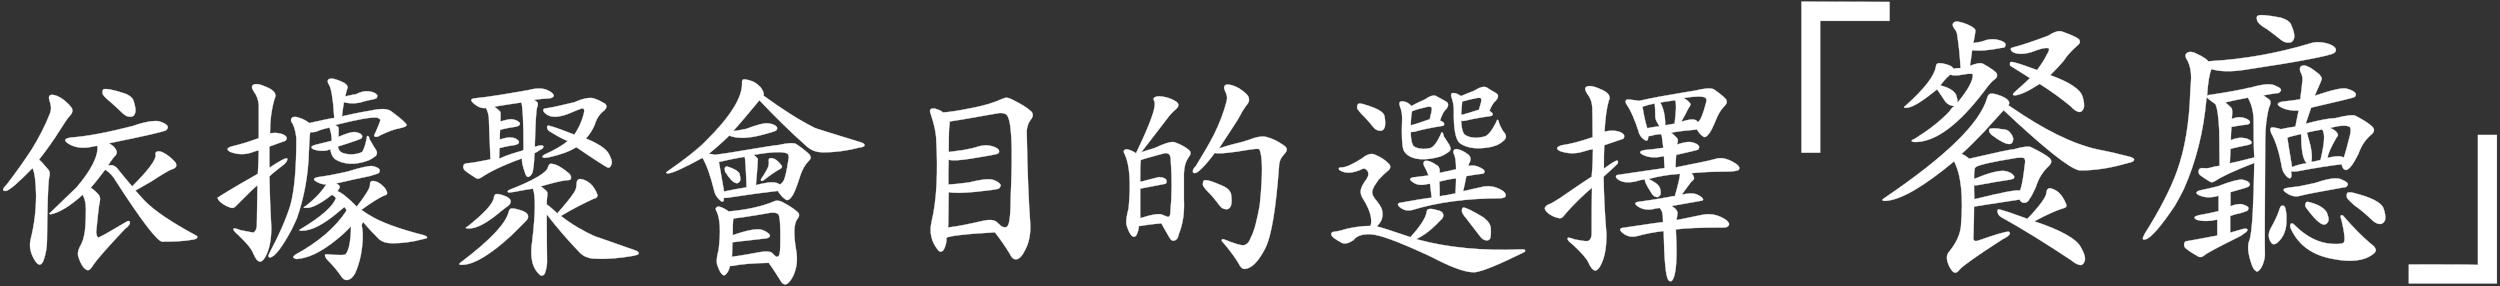 <svg height="89" viewBox="0 0 778 89" width="778" xmlns="http://www.w3.org/2000/svg"><rect x="0" y="0" width="778" height="89" fill="#333333" stroke="none"/><g fill="#fff" stroke="#fff" stroke-miterlimit="10" stroke-width=".1"><path d="m1.93 59.4c-.7.1-1.1-.1-.9-.6.1-.3.4-.7 1-1.3 3.1-4 5.6-7.6 7.9-11.1 2.2-3.6 4.2-7.4 5.7-11.3.4-1.2.3-2.3-.2-3.7-.4-1.2-.2-1.8.7-1.9 1 0 2.2.5 3.6 1.5 1.5 1.2 2.3 2.1 2.7 2.8.2.7.1 1.3-.4 1.9-1 1-2 2.6-3.2 4.5-2.3 3.7-4.6 6.8-6.7 9.5.5.3 1.5 1.4 2.9 3.1.5.5.6 1.5.2 2.8-.3 2.3-.5 8.6-.6 19 0 2.3-.4 4.6-1.1 6.5-.6 1.4-1.3 1.6-2.1.7-.2-.2-.3-.3-.4-.5-1.6-2.3-2-4.7-1.5-6.8 1.2-4.7 1.7-9.3 1.7-13.8-.1-4.2-.4-6.9-1.1-8.4-4.2 4.3-7 6.8-8.2 7.1zm46.5-11.2c-.2-.6.1-1 .7-1.1s1.5.2 2.7 1c1.3.9 2.1 1.7 2.8 2.5.5 1 .2 1.6-.9 2-1.1.3-3.3 1.7-6.7 3.9-1.3.7-2.9 1.7-4.9 2.8 1 1.1 1.9 2.1 2.8 3.1 3 3.1 8.3 6.7 16.1 10.9.4.2.5.5.3.7-.2.3-.7.5-1.5.6-2.2.4-5.3.6-9.4.6-1.6-.3-6.4-6.5-14.2-18.6-.9-1.6-2-2.9-3.5-3.8-1.7 2.2-3.2 4.2-4.5 5.6.6.4 1.4 1 2.1 1.8.7.6 1 1.5.7 2.6-.3 1.3-.6 4.4-1.1 9.4.1 1 .3 1.5.6 1.7.3.1 3.1-1.5 8.3-4.6 1.1-.7 1.6-.7 1.6 0 0 .5-.5 1.2-1.5 1.9-5.3 5.6-8.8 9.5-10.2 11.7-.7 1.1-1.3 1.4-1.9 1-1-.6-1.7-1.8-2.3-3.6-.5-1.2-.3-2.2.3-3.5.6-1 1.1-2.1 1.4-3.8.3-1.3.5-3.9.5-7.9 0-1.5-.2-3-1-4.5-3.9 3.5-7.3 5.6-10 6.1-.5-.2-.5-.3-.1-.5 1.9-1.8 4.7-4.5 8.2-7.9 4.6-5.4 6.8-9.8 6.5-12.9-.6 0-1.1.1-1.4.2-3.1.7-5.7.4-7.8-1-1.3-.9-1.1-1.5.9-1.8 5.2-.4 11.6-1.6 19.3-3.6 3.7-1.3 6.4-1.7 8-1.5 1.5.4 2.5 1 2.8 1.5.2.4 0 .9-.4 1.3-.5.4-6.5 1.8-17.9 4.1 1.5.7 2.3 1.7 2.5 2.7 0 .4-.1.7-.4 1.1-.3.2-1.2 1.3-2.3 3.1.4-.1.9-.1 1.3-.1.7.2 1.3.6 1.8 1.3 1.5 1.9 3 3.7 4.4 5.3 5-5 7.5-8.3 7.3-9.8zm-16.5-19c-.1-.6 0-1.1.2-1.4.9-.3 3.1.1 6.7 1.3 1.6.6 2.6 1.5 2.8 2.5.5 1.6.7 2.8.4 3.6-.2.7-.6 1.1-1.3 1.1-.9.1-1.6-.2-2.5-1-1.4-1.3-2.7-2.6-3.9-3.6-1.4-1.1-2.2-2-2.4-2.5z"/><path d="m80.53 46.8c-.5.1-1.1.2-1.5.4-2.5 1-4.9 1-7.3.1-1.4-.7-1.2-1.3.6-1.8 2.3-.5 5.1-1.4 8.2-2.5v-10.2c-.1-1.7-.6-3.1-1.6-4.4-.7-1.1-.7-1.8.1-2.1 1-.3 2.1 0 3.7.7 2.7 1.1 3.5 2.3 2.7 3.8-1 3.4-1.4 6.9-1.4 10.7.7-.1 1.5-.2 2.2-.1 1.5.2 2.3.5 2.8 1.1.3.4.2.9-.2 1.3 0 0-1.7.6-5 1.8v6.6c2.9-1.9 4.7-2.9 5.2-2.9.5-.1.5.2.2.9-.3.5-1 1.2-1.8 1.7-1.2 1-2.5 1.9-3.6 3 .1 5.3.3 10.7.6 15.9 0 3.5-.5 6.3-1.5 8.4-.7 1.6-1.5 2.3-2.1 2.2-.7-.1-1.4-1-2-2.5-.5-1.4-2.1-3.3-4.8-5.9-.9-.7-1.3-1.3-1.4-1.6 0-.5.6-.4 2.1.2 2.7.5 4.2.9 4.3.7.5-.4.9-1.2.9-2.1.1-4.6.1-8.8.2-12.5-.6.3-2.8 2.5-6.6 6.3-.5.6-1.1.9-1.8.6-1.1-.3-2.1-.9-3-1.6-.7-.6-1.1-1.2-1-1.6v.2c0-.2 4.2-2.8 12.5-7.5.2-2.6.2-5.2.3-7.3zm17.1-.3c-1.1-.5-.9-1 .4-1.4 1.8-.4 3.5-.9 5.2-1.3 0-1.3-.2-2.7-.7-4.1-1.5.3-2.9.7-4.2 1.3-.6.1-1.2.2-1.8.1-.2 1.4-.3 3.3-.4 6-.2 7.5-1.5 14.5-3.8 21-.5 1.1-1 2.1-1.5 3.2-3 5.6-5.2 8.5-6.7 8.8-.4.1-.6-.1-.6-.6.1-.2.2-.5.4-.9 2.9-5.4 5-10.2 6.4-14.6 1.3-4.6 1.9-11.6 1.9-21.1-.3-2.5-.9-4.2-1.5-4.9-.3-.5-.2-1.1.3-1.5.5-.2 1.3-.2 2.2.2 1.3.4 2.3 1 3 1.6 4.4-1 6.9-1.5 7.8-1.6-.4-6.2-1-9.7-1.8-10.6-.3-.5-.3-1-.1-1.3.3-.3.7-.4 1.5-.3 1 .2 2.1.6 3.5 1.3.9.6 1.2 1.2 1 1.6-.2.5-.4 1.3-.6 2.2 0 .1-.1.2-.1.4 2.1-.5 3.3-.7 3.4-.7 1.3-.7 2.7-1 3.9-.9 1.3.2 2.1.5 2.6 1.1.2.3.1.7-.2 1.1-.1 0-.4.1-.9.3-1.1.2-2.1.4-3.1.7-2.1.7-4.2.7-6.1.2-.2 1.5-.5 2.9-.6 4.4 1.7-.4 4.7-1.1 9-1.8 3.2-.7 5.3-.6 6.4.3 3.1 2.3 4.7 3.7 4.7 4.2 0 .4-.7.7-2.1 1-1.8.3-3.8 1.1-6.1 2.2-.7.5-1.3.6-1.7.4-.3-.2-.2-.6.2-1.2 1-2.3 1.5-3.6 1.5-3.8.1-.4-.2-.6-1-.9-1.9-.2-6.3.6-13 2.3.3.2.6.4.9.6.2.2.2 1.3.1 3.1 2.5-1.1 4.2-1.6 5.2-1.5 1.2.2 1.8.5 2.1 1 .2.3.1.6-.2 1-.1.1-2.5 1-7.3 2.5.2 1 .6 1.6 1.5 2 1.5.5 3 .6 4.7.2.7-.2 1.3-.4 1.5-.7.4-.7.9-2 1.3-4.1 0-.5.1-.7.3-.7.3.1.5.4.5.9 1 1.7 1.6 2.8 2 3.3.5.7.5 1.5 0 2-.9.7-1.8 1.3-2.8 1.6-3.8 1.3-7.3 1.1-9.9-.6-.7-.6-1.3-1.7-1.4-3.1-1.4.7-3.4.7-5.2.1zm15.1 24.5c.3 2 .2 4.8-.4 8.2-.5 2.5-1.2 4.5-1.9 6-.7 1.2-1.5 1.8-2.2 1.9-.7.2-1.5-.2-2.1-1.2-.9-1.3-2.2-3-4.3-5.1-.5-.5-.7-1.1-.7-1.5 0-.2.9-.2 2.6 0 2.1.1 3.3.1 3.7-.1.3-.1.7-.9 1.1-2.1.5-1.9.7-4.3.7-6.8-.1.1-.2.2-.2.3s-.9.9-2.2 2.2c-5.2 4.6-9.8 7.3-13.8 7.7-.6.2-1.1.1-1.5-.2-.5-.1-.3-.4.3-1 7.2-3.9 12.4-8.4 15.7-13.3.1-.2.2-.4.4-.4-.2-.4-.5-.9-.7-1.2-.5.4-1.3 1-2.1 1.7-4.5 3.8-8.2 5.7-11.2 5.7-1 0-1-.2-.2-.6 6.5-3.9 10.1-7.2 10.8-9.6-.2-.3-.6-.6-1.2-1-3.7 2.9-6.4 4.2-8 4.1-1 0-1.1-.1-.2-.6 2.9-2.2 5-4.5 6.4-6.7-1.2 0-2.1-.3-3.1-.9-1.1-.6-.9-1.1.6-1.4 1.7-.2 4.7-.7 9.1-1.7 4.2-1.3 6.8-1.9 7.9-1.7 1.2.3 1.8.6 2.1 1.1.1.3 0 .6-.2 1-.2.2-1.2.5-2.9 1-3.5.7-7 1.5-10.5 2.3.7.3 1.2.6 1.2 1.1 0 .2-.2.6-.7 1.3 1.4.5 3.3 2.1 6 4.8 2.9-3.7 4.2-6 4.1-6.7 0-.9.2-1.3 1-1.3 1 .1 1.8.5 2.7 1.3.9.7 1.4 1.5 1.6 2.2.2.5-.1.9-1 1.1-1.6.7-3.9 2.2-7 4.4 1 .6 1.8 1.3 2.8 1.8 3.2 2 8.8 4.1 16.7 6.1.6.2 1 .5 1 .7s-.5.4-1.3.5c-3.2.9-6.4 1.3-9.6 1.3-1.7 0-3.1-.4-4.2-1.4-1.7-1.7-3.4-3.5-4.8-5.2-.6.7-.5 1.3-.3 1.9z"/><path d="m159.13 64.9c.6-.1 1.6.1 3.1.6 1.3.4 2 1 2.1 1.7.1.5-.1 1-.7 1.6-.7.7-1.9 1.9-3.6 3.6-.3.2-.5.5-.7.7-6.5 6-11.6 9.1-15.2 9.3-1.4.1-1.6-.2-.4-1 9-6.8 13.9-12.1 14.6-15.6.2-.6.5-.9.8-.9zm6.6-11.3c-.3.7-.6 1.2-1 1.3-.2.2-.5.2-.6.1-.2-.1-.5-.4-.7-1.1-.7-2-1.1-3.5-1-4.6-5.9 2.1-10.1 4.2-12.6 5.9-.6.4-1.2.5-1.6.3-1.5-1-2.7-1.7-3.6-2.5-.4-.4-.6-1-.4-1.5.1-.4.5-.6 1.1-.7 1 0 3.3-.4 7.3-1.2-.3-7.7-.5-12.1-.5-13-.1-1.1-.4-2-.9-3-1.3.2-2.6-.3-3.9-1.5-1-.9-.9-1.3.4-1.5 4.1-.4 9.6-1.3 16.9-2.6 2.6-.7 4.7-.6 6.2.3 1 .5 1.5 1 1.5 1.6-.4.5-.9.7-1.4.7-1.5.1-3 .2-4.7.5.5.4 1 .6 1.1.9.1.4 0 1-.2 1.5-.3.9-.5 4.9-.7 12.2.5-.2 1-.3 1.5-.4.6-.1 1 0 1.2.2 0 .4-.3.9-1 1.1-.5.4-1.1.7-1.8 1.1-.1 3.3-.4 5.2-.6 5.9zm-11.3 6.8c.5-.1 1.4.1 2.7.6 1.1.4 1.6.9 1.8 1.5 0 .4-.1.9-.6 1.4-.5.3-1.3 1-2.5 1.9-4.1 3.5-7.4 5.3-9.9 5.3-1.2 0-1.3-.2-.3-.7 5.1-4.1 7.9-7 8.1-9.1.1-.6.4-.9.7-.9zm8.4-13.6c0-.1 0-.2.1-.4 0-8.8-.3-13.7-.7-14.5-3.1.4-5.9.9-8.4 1.3.6.4 1.2.9 1.8 1.5.2.3.2 1.3.1 3.1 1.4-.4 2.5-.7 3.4-.7 1.1.1 1.9.4 2.5 1 .4.5.1 1-.9 1.3-1.5.2-3.2.5-5.1 1-.1 1-.1 1.9-.1 3 1.4-.4 2.6-.7 3.3-.6 1.1 0 1.9.3 2.5 1 .4.5.1 1-.9 1.3-1.5.2-3.2.5-5 1 0 1.1-.1 2.1-.1 3.3 2.5-1.2 5.1-1.9 7.5-2.6zm15.9 13c.5-.9.7-1.6.7-2.5 0-1.1.4-1.6 1.3-1.6 2.3.4 4.1 2 5.2 4.9.1.6-.3 1.1-1.3 1.3-2.2 1-5.7 2.7-10.1 5.3 3.5 2.7 7 4.7 10.5 6.3.1 0 4.3 1.5 12.6 4.4.9.3 1.2.6 1.1 1.1-.1.2-.6.4-1.6.6-4.1.7-8 1.1-11.8.9-2.1 0-3.8-.7-5-2-3.6-3.7-7-7.7-10.2-11.8 0 7.6.1 12.2.1 13.7.1 1.5-.1 3-.6 4.5-.2.6-.6.9-1.3.9-.1-.1-.2-.1-.2-.2-2.5-2-3.3-5.6-2.5-10.6 1-8.6 1.1-14.1.2-16.3-.5.1-1 .2-1.4.2-3.7.7-5.9 1.1-6.2 1s-.3-.4 0-.7c8-3.1 12.1-5.6 12.3-7.2.1-.4.3-.7.6-1 1.5-.2 3.5.9 6.1 3.1.5.6.6 1.2.4 1.6-.2.3-.6.4-1.5.4-1.7.2-4.4.9-7.9 1.9.6.3 1.2.9 1.8 1.4.3.3.4.7.3 1.3-.1.7-.2 1.7-.2 2.9.9.6 2 1.6 3.3 2.8 2.3-2.6 4.2-4.9 5.3-6.6zm-7.5-18.8c-.5-.3-.9-.7-1-1.3 0-.5.2-.7.6-.6 1.9.5 4.6 1.5 7.9 2.8 1.5-2.2 2.6-4.7 3.1-7.3 0-.5-.2-.9-.5-.9s-1.9.6-4.7 1.8c-2.8 1-4.8 1.1-6.2.3-1.1-.6-1.5-1.3-1.3-1.8.1-.2.6-.3 1.5-.4 1.5-.2 4.3-.9 8.2-1.8 2.9-1.3 5-1.6 6.2-1.1 1.2.4 2.3 1 3.3 1.6.6.6.5 1.3-.2 2-1.5 1.1-2.5 2.6-3 4.4-.7 1.7-1.7 3.2-2.8 4.4 4.1 1.7 6.4 3.3 7.2 4.9.9 1.7 1.1 2.8.6 3.5-.2.5-.5.7-.9.7-.4-.1-3.7-2.2-9.9-6.4-2 1.3-4.8 2.3-8.3 3.1-1.2.2-1.8.3-2.1.1s-.2-.5.5-.9c3.1-1.4 5.6-2.8 7.2-4.2h.1c-2.1-.8-3.8-1.9-5.5-2.9z"/><path d="m225.23 62.3c-.2.7-.7.6-1.6-.4-.7-.7-1.3-1.8-1.5-3-1-4.1-2.1-7.3-3.5-9.8-6 3.3-9.6 4.9-10.9 4.9-.5-.2-.5-.4-.1-.6 5.6-3.9 9.4-6.9 11.6-9.1.1-.2.3-.3.4-.4 7.7-7.6 11.4-13.6 11.3-18-.1-.7.1-1.2.6-1.2.6 0 1.5.2 2.6.6 1 .4 1.8 1.1 2.6 1.9.7 1 1.1 1.8.9 2.6 5.8 4.2 11.1 7.6 15.9 10 .1.1 4.9 1.6 14.4 4.5.9.3 1.2.6 1.1 1 0 .2-.5.5-1.5.6-3.8 1-7.6 1.5-11.3 1.5-2 0-3.6-.5-5-1.7-5.2-4.6-10.1-9.4-14.9-14.5-.2.2-.4.4-.6.7-2.9 3.5-5.4 6.5-7.6 8.9 1.4-.2 2.8-.4 4.1-.7 3.4-1.3 5.7-1.9 7-1.7 1.4.2 2.1.6 2.5 1.1.2.3.2.7-.2 1.1-.1.1-.6.3-1.6.6-1.8.5-3.5 1-5.1 1.3-3.3.6-5.9.5-7.9-.3-1.5 1.5-3.6 3.4-6.4 5.7.7 0 1.4.1 1.8.3 2.1-.3 4.6-.6 7.3-1.1 7.3-1.2 11.4-1.9 12.8-2 2.6-.6 4.4-.7 5.3-.3 2.1 1.4 3.5 2.6 4.2 3.3.5.7.5 1.3-.2 1.9-1.2 1.2-1.9 2.6-2.5 4.1-1.3 4.1-2.2 6.4-2.8 7-.7 1.1-1.5 1.4-1.9 1-.7-.4-1.6-1.3-2.5-2.7-4.4.5-9.5 1.2-15.4 2.1-.7.1-1.2.1-1.5.1.2.2.1.5.1.7zm.8 22.9c-.4.6-.9.6-1.4.1s-1-1.6-1.5-3.1c-.2-1.2 0-2.6.5-4.4.7-5.7.5-9.6-.6-12-.3-.4-.4-.9-.2-1.1.2-.3.6-.5 1-.4 1 .3 1.9.7 2.9 1.5 5.8-.5 10.5-1.6 14.1-3.1.7-.4 1.6-.3 2.5.1 2.5 1.3 4.2 2.5 5.1 3.4.4.5.3 1.1-.1 1.7-1.3 1.4-1.5 4.8-.5 10.4.4 2.8.1 5.2-1 7.6-.9 1.7-1.7 2.6-2.5 2.6-.5 0-1.1-.4-1.5-1.3-1.1-1.7-2.2-3.5-3.6-5.4-4.9.1-8.6.4-11 .9-.4 0-.7.1-1.1.1-.1.8-.5 1.8-1.1 2.4zm6.3-26.9c-.2-6-.4-9.1-.6-9.5-3.1.5-5.8 1.1-8 1.6.5 3.1 1.1 6.2 1.6 9.2 2.2-.5 4.5-.9 7-1.3zm-6.8-5.9c.1-.4.3-.6.7-.6 2.1.6 3.4 1.4 3.9 2.2.2.9.3 1.5.3 2-.3.7-.7 1.1-1.3 1-1-.2-2.1-1.4-3.5-3.6 0-.4-.1-.7-.1-1zm16 27.5c.5.1 1-.2 1.1-1 .1-.5.2-1.5.2-3 .1-5.8-.1-8.9-.7-9.3-.5-.4-1.3-.5-2.3-.4-6.2 1.1-10 1.6-11.6 1.8-.2 1-.2 2.7-.2 5.2 4.2-1.5 7-2 8.6-1.8 1.3.3 2.2.9 2.8 1.5.4.6.1 1.1-1.1 1.3-6.7.7-10.2 1.2-10.4 1.2 0 1.1-.1 2.2-.1 3.4 0 .4 0 .7-.1 1.1 2.7-.3 5.7-.9 9.1-1.5 1.5-.2 2.6-.2 3.3.2.6.6 1.1 1 1.4 1.3zm1.2-22.5c.4-.2.7-.5 1.1-1.1s1-3 1.6-7c.1-.6 0-1.2-.4-1.5-1.2-.7-4.7-.6-10.5.4.4.3.9.7 1.3 1.2 0 .2-.1 2.9-.6 8.2 2.8-.7 4.9-1.1 6.4-.7.4.2.8.3 1.1.5zm-3.5-7.2c-.1-.6.1-1 .6-1 .7 0 1.5.3 2.1.9.6.5 1.1 1.1 1.4 1.6.1.4-.1.6-.6.9-1.2.6-2.9 1.8-5.1 3.5-.2.2-.5.2-.7.2-.2-.2-.2-.4 0-.7 1.1-1.6 1.8-2.9 2.2-3.8.1-.7.2-1.1.1-1.6z"/><path d="m293.63 77.8c-.6.7-1.3.7-1.8-.1-2-2.5-2.7-5.4-1.9-8.8 1.6-6.7 2-15.4 1.4-26-.1-1.7-.6-4.2-1.7-7.5-.3-.7-.3-1.2.1-1.5.6-.2 1.3-.2 1.8.1.7.2 1.5.5 1.9 1 1.7-.1 4.6-.5 8.5-1.3 3.9-.7 7.3-1.7 9.9-2.9 1-.5 1.9-.5 3 .1 3.1 1.5 5.1 2.8 6.2 3.9.5.6.5 1.3 0 2.1-1.1 1.3-1.6 2.9-1.5 4.7.2 12.2.6 21.6 1.1 28.2.1 2.9-.3 5.4-1.5 7.8-1 2-1.9 3.1-3 3.1-.6 0-1.3-.4-1.8-1.6-1.3-2.1-2.9-4.5-4.7-6.8-9.5.5-14.5 1.2-15.1 1.7.1 1.5-.3 2.7-.9 3.8zm18-7.4c.1 0 .2.1.2.1 1.2.5 1.8.2 2.1-1 .4-1.3.6-4.1.6-8.3.7-15.6.3-24-1.3-25.5-.6-.5-1.7-.7-3-.4-9.5 1.7-14.4 2.5-14.7 2.5 0 .4 0 1-.1 1.6-.1.5-.2 3.2-.2 7.9 1.6-.2 3.1-.4 4.5-.6 1.7-.3 3.2-.6 4.7-1.1 1.3-.4 2.7-.5 3.9-.2 1.3.3 2.1.7 2.5 1.3.2.4.1.9-.3 1.1-.2.2-3.1.7-8.6 1.6-3.2.5-5.3.6-6.3.4-.1 0-.3-.1-.4-.1-.1 2.1-.1 4.7-.1 7.7 1.1 0 3.1-.2 6.3-.6 3.6-.9 6.1-1.2 7.4-.9 1.4.4 2.1 1 2.5 1.5.2.4 0 .7-.4 1.2-.2.2-1 .3-2.2.5-1.8.2-3.5.4-5.1.6-4.2.4-6.9.4-8.4.1 0 2.5-.1 5.1-.1 7.9 0 1.2 0 2.1-.1 3.1 3.4-.4 7-1.2 11-2.1 1.7-.4 3-.3 3.9.2.6.5 1.1 1 1.7 1.5z"/><path d="m353.63 73.2c-.4.6-1 .6-1.5.1-.5-.6-1.1-1.7-1.5-3.1-.3-1.1-.1-2.9.6-5.4.7-7.7.4-13.3-1.2-16.8-.3-.4-.4-.9-.3-1.1.2-.3.6-.5 1.1-.4 1 .2 1.8.6 2.7 1.2.7-1.6 1.5-3.1 2.1-4.5 3-6.6 4.2-10.5 3.6-11.7-.4-.6-.3-1.1.3-1.3.5-.3 1.6-.3 3 0 1.5.3 2.7.9 3.6 1.5.9.7.7 1.5-.2 2.3-1.1.9-1.9 1.8-2.7 2.9-4.7 6.2-7.5 9.7-8.1 10.5 1.2-.4 2.6-.9 4.1-1.3 3.4-1.6 5.6-2.2 6.4-1.8 2 .7 3.5 1.6 4.5 2.5.5.5.5 1.2-.2 2.1-1 1.4-1.4 3-1.5 5v8.2c.2 4.1-.3 7.6-1.6 10.8-.2 1.2-.7 1.8-1.5 2-.5.1-1-.2-1.4-1-1.1-1.8-1.9-3.3-2.5-4.4-2.6.2-4.5.5-5.9.7-.5.1-.9.2-1.1.1-.1 1.3-.4 2.1-.8 2.9zm10-5.7c.4-.1.6-.6.6-1.6.5-5.3.5-10.8.1-16.1 0-1.2-.3-1.8-.9-2-.2-.2-.6-.2-1.1-.1-4.4 1.2-6.7 1.8-7.3 2.1-.2 1-.2 3.2-.2 6.8 3.8-1 5.9-1.5 5.9-1.5 1.2.1 2 .4 2.2.9.2.3.2.6-.1 1.1-.1 0-.2.1-.2.1-2.7.5-5.2 1-7.8 1.5v9.2c3.7-1.2 6-1.5 6.8-1.1 1.3.5 1.8.8 2 .7zm8.6-13.7c-.7.2-1.1 0-1-.6 0-.4.3-.9.9-1.5 2.2-3.6 4.2-6.9 5.8-10.1 1.6-3.3 2.9-6.6 3.8-10.1.3-1.1.1-2.1-.5-3.2-.5-1.2-.3-1.8.6-2 1 0 2.2.3 3.8 1.2 1.6 1.1 2.6 1.9 2.9 2.7.3.7.2 1.4-.2 2-.7.9-1.6 2.1-2.5 3.9-.7 1.4-3 4.7-6.5 10.1 2.7-.9 5.3-1.6 7.9-2.2.4-.2.7-.3 1.2-.4 2.5-1 4.3-1.3 5.6-1 1.9.5 3.5 1.3 4.8 2.2 1.1.6 1.6 1.2 1.6 1.6.1.4-.2 1-.9 1.7-1 1.1-1.5 2.3-1.5 3.8-1 13-2.3 21.6-4.4 25.6s-4.2 6.1-6.3 6.2c-.7 0-1.3-.5-1.8-1.6-1-1.7-2.5-3.8-4.6-6.3-.5-.5-.9-.9-.7-1.1 0-.3.2-.3.7-.2 3.4 1.4 5.6 2 6.2 1.8 1-.2 1.7-1.1 2.2-2.5 1.1-2.1 1.9-5.6 2.7-9.9 1-9.6.9-15.5-.1-17.4-.2-.3-1.3-.2-3.3.1-5.8 1-9.3 1.3-10.6 1-2.8 3.8-4.9 5.8-5.8 6.2zm2.1 3.7c0-.7.1-1.2.4-1.4 1-.2 3 .5 6.1 1.9 1.4.7 2.1 1.6 2.3 2.5.2 1.6.2 2.8-.1 3.6-.3.7-.9 1.1-1.4 1-.9 0-1.6-.4-2.2-1.3-1-1.3-2-2.6-3-3.6-1.2-1.2-2-2.1-2.1-2.7z"/><path d="m424.33 62.1c-.9-1.3-1.1-2.5-.7-3.5.4-1.2 1-2 1.6-2.8.7-1.1.9-2 .1-2.9-.4-.4-.7-.5-1.2-.4-2.9 1.4-5.2 1.6-7 .6-.4-.2-.5-.4-.5-.7.1-.2.3-.3.7-.3 1.3.1 3.5-.9 6.5-2.8 1.7-1.4 3.1-1.7 4.2-1.1 1.7.7 3 1.6 3.9 2.5 1 .9 1 1.7-.2 2.6-.7.6-1.7 1.5-2.7 2.6-1 1.4-1.6 2.3-1.8 3-.4.9-.2 1.8.6 2.9 1.2 1.4 1.9 2.5 2.2 3.3.3 1.2.3 2.2-.1 3.3-.4.9-.9 1.5-1.5 2.1 1.1.1 4.5 1.3 10.5 3.3 3.1-3.4 4.8-6.1 5-7.7.1-.6.3-1 .6-1 .5-.2 1.5-.1 2.7.3 1.1.2 1.7.6 1.9 1.3.1.4 0 .9-.4 1.4-.4.3-1 1-1.8 1.8-2.2 2.2-4.3 3.6-6 4.4-.1 0-.2.1-.2.1.1 0 .2 0 .3.1 9.6 2.6 20.4 3.6 32.3 3.1.9 0 1.3.1 1.3.3 0 .3-.1.5-.4.6-7.5 3.7-12.5 5.8-15.1 6.2-2.5.2-6.4-1.1-11.8-3.8-1.3-.7-2.6-1.3-3.9-1.9-8.5-3.9-14.2-6-16.9-6.1-2.6-.1-4.4.5-5.3 1.8-1.5 1-2.7 1.3-3.6.9-2-1.1-3.2-1.9-3.3-2.5s.1-.9.9-1c1.1-.1 2.3-.4 3.9-.9 2.2-.5 4.7-.9 7.4-.9.6-2-.1-4.8-2.2-8.2zm-2-28.4c0-.7.1-1.2.4-1.4.3-.1 1-.1 1.8.2 3.8 1.1 5.9 2.2 6.3 3.5.3 1.6.3 2.8.1 3.6-.3.7-.7 1.1-1.3 1.1-.9 0-1.7-.4-2.3-1.2-.9-1.1-1.7-2.1-2.6-3-1.4-1.3-2.1-2.3-2.4-2.8zm22.7 23.5c-.5 0-1 .1-1.4.2-1.6.3-3 .1-4.2-.9-.9-.6-.7-1.1.3-1.3 1.7-.2 3.3-.4 4.8-.6-.4-1.2-.9-2.2-1.4-3.1-.2-.5-.2-1 .1-1.3.3-.2.7-.2 1.3-.1 1.1.3 2 .9 2.9 1.5.5.5.7 1.2.6 2 0 0-.1.1-.1.2 1.1-.2 2.2-.5 3.4-.7.5-.2 1.2-.3 1.8-.4 0-2.6-.3-4.2-.7-4.8-.2-.5-.2-1 .1-1.3.3-.2.7-.3 1.3-.1.9.2 1.9.7 3.1 1.6.7.6.9 1.5.4 2.5-.2.2-.3.6-.3 1.1.1 0 .1-.1.2-.1 1.1-.2 2.2-.1 3.5.6.9.4 1.3.9 1.3 1.3-.3.5-.6.7-1.1.6-1.5.2-3 .4-4.6.7-.3 1.5-.6 3.1-1 4.7 1.9-.4 3.7-.9 5.3-1.2 2.5-.7 4.8-.4 7.2 1.2.6.5.9 1.1.7 1.6-.2.3-.6.5-1.5.6-10.7 0-19.9 1.3-27.4 3.6-.6.2-1.4.2-2.2.1-.7-.2-1.5-.6-2-1.1-.6-.6-.5-1.1.3-1.2 3.4-.6 6.6-1.2 9.8-1.6-.2-1.8-.4-3.3-.5-4.3zm-1.7-26.2c1.7-1.2 2.9-1.5 3.6-1.1 1.2.6 2.1 1.2 2.9 1.6 1 .5 1.1 1.3.2 2.5-.7.5-1.3 1.7-1.9 3.5.9.4 1.3.7 1.3 1.1s-.3.6-.7.6c-3.8.6-6.5 1.2-8.2 1.7-.5.1-1.1.2-1.5.2 0 1.8.2 3.1.6 3.9.1.4.4.6 1 .9 1.3.5 2.8.6 4.4.2 1.1-.3 2.1-1.7 3.3-4.2.1-.5.3-.9.4-.7.3.1.5.5.5 1.1.9 1.4 1.5 2.3 1.8 2.8.5.9.5 1.6-.1 2.1-1 .7-2 1.3-3 1.6-4.5 1.2-7.9 1-10.1-.7-.5-.5-1-1.1-1.1-1.6-.4-1.3-.6-4.3-.4-9 .1-1.5-.1-3-.7-4.5-.2-.7-.2-1.2.1-1.3.3-.2.7-.2 1.3-.1 1 .3 1.6.7 2.1 1.3l.1.1c1.8-1 3.2-1.6 4.1-2zm-4.3 8c1.7-.4 3.5-1.1 5.6-1.8 0 0 .1-.1.3-.1.2-.7.3-1.5.5-2.1.2-1 .2-1.5 0-1.6-.2-.2-.7-.3-1.5-.1-1.4.3-2.9.7-4.5 1.3-.3 1.5-.4 3-.4 4.4zm13.9 21.2c.1-1.7.2-3.2.2-4.7-1.9.2-3.6.6-5.2 1 .1 1.4.1 2.9.1 4.6.7-.2 1.5-.3 2.3-.4 1-.2 1.8-.4 2.6-.5zm5.9-32c1.7-1.1 3-1.4 3.8-1 1.1.7 2 1.3 2.8 1.7 1 .5 1 1.4 0 2.5-.6.4-1.3 1.5-1.9 3.1.6.4 1 .7 1 1s-.2.5-.6.6c-3.5.5-6.1 1-7.7 1.4-.5.1-1 .2-1.3.1-.1 0-.1-.1-.2-.1 0 1.7.3 3 .7 3.9.2.4.6.7 1.3 1 1.5.6 3.3.6 5.2.1 1.2-.3 2.3-1.8 3.7-4.5.2-.5.3-.9.5-.7s.3.5.4 1.1c.7 1.6 1.3 2.7 1.8 3.1.5.9.4 1.5-.2 2.1-1 .9-1.9 1.5-3 1.8-.2 0-.4.1-.5.2-4.6 1-8.1.6-10.4-1.1-1.3-1.2-1.9-4.6-1.8-10.1 0-1.4-.2-2.7-.7-4.1-.2-.6-.2-1 0-1.2.3-.2.6-.2 1.1-.1.7.2 1.3.5 1.8.9.6-.3 2-.8 4.2-1.7zm-4.1 7.6c1.6-.4 3.4-1 5.3-1.6h.2c.2-.7.4-1.5.6-2.1.2-.7.2-1.3.1-1.4-.2-.3-.6-.3-1.3-.2-1 .2-2 .4-3.1.7-.5.2-1.1.3-1.5.3v.1c-.1 1.5-.3 2.9-.3 4.2zm.2 29.9c0-.5.1-1 .4-1.1.7-.1 2.9 1 6.4 3.1 1.5 1.2 2.2 2.3 2.2 3.5.1 1.4 0 2.3-.2 3-.3.5-.7.7-1.2.6-.7-.1-1.3-.4-1.8-1.1-1.5-2-3-3.8-4.4-5.7-.9-1-1.4-1.9-1.4-2.3z"/><path d="m495.73 46.4c-1.1.2-2 .4-2.8.7-2.8.9-5.2.7-7.5-.1-1.3-.7-1.1-1.3.6-1.8 2.9-.4 6.1-1.3 9.6-2.5 0-5.4-.1-8.4-.1-9.2-.1-1.7-.6-3.1-1.7-4.5-.7-1.2-.7-1.8.1-2.1 1-.3 2.2 0 3.8.7 2.8 1.1 3.7 2.3 2.9 3.8-.6 2.1-1.1 5.4-1.3 9.6 1.1-.3 2.1-.4 3.2-.3 1.5.2 2.3.6 2.8 1.2.2.4.2.9-.2 1.3-.1 0-2.1.7-5.9 2-.1 2.3-.1 4.8-.1 7.3 2-1.5 3.3-2.3 3.9-2.5.5-.1.6.2.4.9-.1.2-1.6 1.5-4.4 4.1.1 6 .4 12 .9 17.9 0 3.6-.4 6.5-1.4 8.8-.7 1.7-1.5 2.5-2.1 2.5-.7-.1-1.5-1-2.1-2.5-.6-1.3-2.3-3.2-5-5.7-1-.7-1.5-1.3-1.5-1.7-.1-.5.6-.4 2.2.2 2.6.5 3.9.7 4.4.4s.9-1.1.9-2.1c0-5.3 0-10.1.1-14.4-2.9 2.5-5.9 5.3-8.8 8.8-.4.6-1.1.9-1.8.6-1.1-.2-2-.7-3-1.4-.7-.6-1.1-1.2-1.1-1.6.1-.4.4-.7 1-1.1 1-.3 2.2-1.1 3.8-2.1 3.1-2.1 6.3-4.4 9.8-6.6.3-3.3.4-6.2.4-8.6zm26 32c0 5.3-.6 8.4-1.6 9.1-.3.1-.6 0-.9-.3-.9-1.2-1.3-6.3-1.5-15.3-3 .3-5.8.9-8.4 1.6-1.7.4-3.3 0-4.7-1.3-.7-.7-.5-1.2.4-1.3 4.4-.6 8.5-1.3 12.5-1.8 0-2-.2-3.3-.6-3.8-.2-.2-.3-.4-.4-.6-.9.1-1.6.2-2.2.4-1.9.3-3.5 0-4.8-1-1-.7-.7-1.2.4-1.3 5.1-.7 8.4-1.3 10-1.6.4-.1.9-.2 1.3-.2 1.1-3.8 1.6-6.2 1.6-6.9-3.3.2-6.5.7-9.8 1.6 2.1 1 3.3 1.9 3.6 3 .2.9.2 1.5.1 1.9-.4.6-.9.9-1.3.7-.6-.1-1.2-.6-1.6-1.4-1.5-2.3-2.1-3.6-1.9-4.1-1 .1-1.8.3-2.7.6-2.6.6-4.5.4-5.9-.7-.7-.7-.6-1.2.3-1.3 5.1-.7 9.9-1.5 14.4-2.1-.1-1.5-.2-2.7-.2-3.7-.2 0-.5 0-.6.1-2.3.5-4.4.3-6.1-.6-1.1-.6-.9-1.1.6-1.4 2.1-.2 4.1-.4 5.9-.7-.3-2.5-.5-3.8-.5-3.9-.2-.1-.3-.3-.3-.4-1.2.1-2.2.3-3.2.6-.3 0-.6.1-.7.1 0 .3 0 .6-.1.9-.2.7-.7.6-1.6-.2-.7-.6-1.2-1.5-1.4-2.5-1.1-3.3-2.2-6-3.5-7.9-.5-.7-.6-1.2-.3-1.5.1-.2.5-.3 1.1-.2 1.4.1 2.3.3 2.9.4 1.9-.4 4.1-.9 6.3-1.3 7.4-1.3 11.1-1.9 11.2-1.9 2.9-.7 4.8-.9 5.8-.4 1.9 1.3 3.1 2.3 3.8 3.1.4.6.3 1.3-.2 1.8-1.1 1.1-1.9 2.3-2.5 3.6-1.3 3.1-2.1 4.9-2.7 5.4-.7 1-1.4 1.2-1.8.7-.6-.4-1.3-1.1-1.8-2.1-3.3.3-6 .6-8.1 1 .6.4 1.2 1 1.8 1.6.4.4.4 1.1.1 1.9 0 0 0 .1-.1.2 2.1-.7 3.7-1 4.8-.7 1.2.3 1.8.7 2.1 1.2.1.3 0 .6-.2 1-.2.2-2.5.7-6.9 1.7-.1 1.3-.2 2.6-.2 3.9 5.4-1.1 9.8-1.9 13.1-2.8 1.6-.3 3.5.2 5.9 1.8.7.5 1.1 1.2.7 1.7-.3.4-1.8.6-4.4.6-3.8 0-7.4.2-10.4.5.3.3.6.6.7 1 .3.5.2 1-.4 1.4-.2.2-.4.3-.5.5-1.7 2.3-2.7 3.6-2.7 3.8 2.3-.6 4.1-.5 5.2.2 1 .5 1.4 1 1.4 1.4-.1 0-.2.1-.2.2-.1 0-3.3.6-9.6 1.7 1.4.9 1.9 1.6 1.8 2.5-.2 1.2-.3 1.8-.3 1.9 3.1-.6 5.7-1.2 7.8-1.6 2.7-.6 5.2-.1 7.7 1.6.7.6 1.1 1.2.7 1.7-.2.4-.7.6-1.7.6-7 0-12 .2-14.7.6.2 3.6.2 5.9.2 7zm-5.3-39.1c-.7-1.1-1.2-1.9-1.3-2.8 0-2.3-.1-3.7-.2-4.3-1.5.3-2.7.6-3.8 1 .5 3 1 5.2 1.5 6.7 1.2-.2 2.5-.5 3.8-.6zm4.7-.8c.5-3.9.6-6.4.2-7.3-1.8.2-3.3.5-4.7.7l.1.1c1 1.8 1.5 4.2 1.5 7 1-.2 1.9-.4 2.9-.5zm7.2-.5c.9-.4 1.7-2.6 2.7-6.4.1-.4 0-.9-.3-1.2-.9-.5-3.1-.5-6.8.1.9.5 1.5 1 1.9 1.5.4.3.3.9-.2 1.4-.3.5-.6 1-.7 1.3-.5 1.1-1.2 2.1-1.7 3.2 2.1-.7 3.7-1 4.7-.4.1.2.3.3.4.5z"/><path d="m588.03.6v5.9h-21.6v41h-5.8v-47z"/><path d="m626.53 46.5c3.1-.9 5-1.1 5.7-.6 2.7 1.3 4.5 2.4 5.5 3.2.9.8.8 1.7-.2 2.6-1.8 1.7-3.2 3.9-4 6.6-.9 1.9-1.5 3.1-1.9 3.5-.3.8-.9 1.3-1.6 1.3-.7.1-1.2-.3-1.5-1-9.5 1.4-14.2 2.2-14.2 2.2 0 2.9-.1 6-.2 9.4-.2 1.2.4 1.6 1.7 1.1 5.1-1.8 8.2-2.7 9.2-2.7.4.1.6.4.3.9-.3.4-1 .9-2.2 1.5-7.9 5.1-12.3 8.2-13.3 9.4-.7.9-1.3 1.2-2 .7-.7-.6-1.3-1.7-1.8-3.2-.3-1.2-.2-2.2.5-3 2.2-2.7 3.4-5.3 3.7-7.8.8-9.3.1-16.1-2.1-20.4-9.4 7.8-16.4 11.9-21.1 12.3-1.5.1-1.6-.3-.4-1 19-12.9 29.6-23.2 31.8-31.1.2-.7.5-1.1.9-1.2.8-.2 1.9.1 3.5.7 1.4.6 2.2 1.2 2.4 1.9.1.3 0 .6-.2 1 .2.1.5.3.8.5 10.3 7.1 19.2 11.5 26.9 13.2 3.7.7 7 1.5 10.1 2.3.9.3 1.4.6 1.3 1s-.7.7-1.8.9c-4.4 1.3-8.7 2.1-13.1 2.3h-2.2c-3-.6-10.8-6.8-23.5-18.7-1.4 1.5-3.4 3.7-6 6.6-2.2 2.3-4.5 4.7-7.1 7 .8.3 1.6.8 2.4 1.5 8.2-1.9 12.7-2.9 13.7-2.9zm-32.9-13c-1.3.2-1.4-.1-.4-.8 5.8-5.2 8.8-9.2 9.2-11.9.1-.7.3-1 .7-1.1.6-.1 1.5 0 2.8.4 1.1.3 1.8.8 2 1.3.7-.2 1.4-.2 2.2-.2-.2-3.9-.6-7.5-1.1-10.7-.1-.5-.4-1.1-1-1.8-.4-.7-.5-1.2-.1-1.6s.9-.5 1.7-.3c1.2.2 2.6.7 4.2 1.6.4.3.7.6.9.9.1.2-.1 1.3-.5 3.5-.1.2-.1.4-.1.6.4-.1.9-.1 1.2-.2.7-.1 1.3-.2 1.8-.4 1.4-.6 2.9-.7 4.2-.5 1.4.3 2.3.7 2.7 1.2.2.4.1.8-.2 1.2-.1.1-.4.2-1 .2-3.9.8-6.9 1-9.1.7-.2 1.6-.4 3.2-.7 4.9 2-.8 3.3-1 4-.7 2.7 1.5 4.2 2.6 4.4 3.2s0 1.2-.7 1.7c-.8.5-1.8 1.7-3.2 3.6-8.2 10.8-15.5 16.1-21.9 15.9-1.1-.2-1-.5.4-1.1 4.3-2.7 7.9-5.5 10.7-8.5.4-.7.9-1.2 1.5-1.6-1 0-1.9-.4-2.7-1.2l-2.7-4c-4.3 3.5-7.4 5.5-9.2 5.7zm15.5-1.5c3.4-4.1 5-7.1 4.8-8.9-.2-.3-1.6-.2-4.3.3-1.2.1-2.1.1-2.7-.2-1.1.9-2.1 2-3.1 3.4 2.6.6 4.2 1.6 4.9 2.9.3.9.5 1.7.4 2.2.1.3 0 .3 0 .3zm5.3 30c8.4-2.1 13.1-3 14.2-2.7.5-1.1 1-3.7 1.5-8.1.2-1.1.1-1.8-.3-2-.3-.2-1-.2-2.1-.1-8.1 1.3-12.4 2.3-13 3-.3.3-.4 1.5-.4 3.6 4.3-1.8 7.5-2.7 9.5-2.5 1.3.2 2.3.7 2.8 1.4s.1 1.1-1.1 1.3c-2.8.4-6.2 1-10 1.7-.6.1-.9.1-1.2 0 0 1.5 0 2.9.1 4.4zm4.6-21.2c-.1-.6.1-.8.6-.8.7-.1 1.8-.1 3.3.2 1.1 0 1.9.3 2.4.8.7.8 1.1 1.5 1.2 2.2-.1 1-.4 1.5-1 1.6-1.1.2-3-.8-5.7-2.8-.5-.5-.7-.7-.8-1.2zm17.8 19.2c.1-1 .5-1.5 1.3-1.4 1.2.3 2.3.9 3.2 2 .9 1.2 1.4 2.2 1.7 3.1.2.6-.2 1-1.2 1.2-2 .6-4.9 1.9-8.8 4h.1c8.5 2.8 13.3 5.6 14.5 8.2 1.2 2.1 1.5 3.6 1 4.4-.2.6-.6.9-1.1 1-.8-.1-1.8-.5-2.8-1.4-8.1-5.4-15.4-9.9-21.9-13.5-.7-.4-1.1-.9-1.2-1.7-.1-.7.2-.9.7-.7 2.2.6 5 1.6 8.6 2.9 3.9-4.1 5.9-6.9 5.9-8.1zm-9.8-30.3c-.8-.1-.8-.4 0-1.1 1.9-1.7 3.5-3.1 4.7-4.3-4.1-2.6-6.2-3.9-6.2-3.9-.1-.7 0-1 .2-1.1.6-.2 3.3.7 8.2 2.5 1.3-1.7 2.4-3.4 3.1-4.9.6-.9.7-1.5.6-1.8-.6-.4-2.4-.1-5.4 1.1-2.7.8-4.7.7-6-.1-.8-.8-.6-1.2.4-1.4 2.7-.7 6.3-1.9 10.8-3.6 2-1.3 3.5-1.7 4.5-1.2 3.4 1.2 5.1 2.1 5.2 2.6.3.6.1 1.1-.7 1.7-1.8 1.6-3.2 3.1-4.2 4.7-1.1 1.3-2.5 2.8-4.2 4.5 6.2 2.2 9.5 4.5 10.1 6.8.4 1.4.6 2.6.3 3.5-.4.9-.9 1.3-1.6 1.1-.8-.2-1.6-.8-2.4-1.7-2.9-2.4-6.2-4.8-9.7-7-3.4 2.2-5.9 3.4-7.7 3.6z"/><path d="m690.63 40.8c-.2-4.4-.6-7.2-1.2-8.4-1.8-1.3-2.7-2-2.7-2.2-.1.3-.1.5-.1.7-.9 10-3.2 19.4-7.1 28.1-.9 1.8-1.8 3.4-2.7 5-4.5 6.7-7.6 10.2-9.2 10.5-.7.2-.9-.1-.7-.7.2-.4.4-.8.6-1.2 4.6-7.3 7.9-13.7 9.9-19.2 2.5-6.9 3.9-15.2 4.2-25.1.1-1.1.1-2.1.2-3 .2-2.9-.3-5.3-1.5-7.2-.4-.8-.2-1.4.5-1.8.8-.3 1.7-.2 2.9.5 1.6.7 2.8 1.5 3.7 2.4.2-.2.5-.2.8-.2 10.2-.6 20.3-2.4 30.4-5.4 1.7-.6 3.4-.6 5.1-.2s2.7 1 3.1 1.7c.2.6.1 1-.5 1.4-1.1.8-10.3 2.6-27.6 5.2-4.5.7-8 .6-10.5-.2-.6 1.1-1.1 3.9-1.4 8.4.2-.2.5-.4 1.1-.4 5.9-.9 9.5-1.6 10.8-1.9.5-.2 1-.3 1.5-.3 4.1-1.2 6.7-1.4 8.1-.5 1.1.4 1.6.9 1.5 1.4-.4.6-.8.9-1.3.8-1.4.2-2.8.4-4.2.7 1.3.8 2 1.3 2.2 1.7.1.6 0 1.3-.4 2-.8 2.9-1.2 6.5-1.2 10.7-.1 20.7-.2 32.2-.1 34.4.1 1.4-.2 2.7-.7 3.9-.4 1-.9 1.6-1.2 1.8-.4.4-.7.4-.9.1-.4-.1-.7-.6-1.1-1.5-.1-.1-.1-.2-.1-.2-1.3-3.6-1.6-6.2-.7-8.1.8-3.2 1.2-11.1 1.4-23.8-6.2 2.4-10.3 4.3-12.3 5.7-.6.3-1 .4-1.4.2-1.3-.8-2.4-1.5-3.3-2.2-.3-.4-.4-.9-.3-1.4.1-.4.4-.6.9-.7 1.1.1 2 .1 2.7-.1.9-.3 1.9-.5 2.9-.6 0-4.6-.1-8.3-.1-10.8zm-.3 27.5c-2.8.6-5 .6-6.7.1-1.1-.6-.9-1 .5-1.4 2.2-.4 4.3-.8 6.3-1.3v-4.8c-2.3.7-4.3.7-6.2-.2-1.1-.6-.9-1.1.6-1.5 1.9-.4 3.7-.8 5.3-1.2 4.1-1.6 6.6-2.2 7.6-2.1 1.2.2 2 .6 2.3 1.1.2.3.2.6-.2 1-.1.2-2 .8-5.7 1.8v4.4c1.1-.5 2.2-.7 3.3-.7 1.2.3 1.9.6 2.2 1 .2.3.1.6-.2 1-.2.2-.9.4-2.1.8-1.1.2-2.2.5-3.3.9v5.2c1.4-.4 2.9-.8 4.2-1.2.6-.1 1 0 1.2.2 0 .4-.3.8-1 1.2-.6.5-1.2.9-2.1 1.3-6.2 3.1-9.7 4.9-10.5 5.7-.6.4-1.1.5-1.6.3-1.6-.9-2.9-1.7-4-2.6-.4-.3-.6-.8-.5-1.5.1-.5.4-.8 1.1-.8.4-.1 3.5-.6 9.2-1.7v-5zm11.2-19.3c-.2-3.9-.2-7.8-.2-11.7-.1-2.8-.7-5.1-1.8-6.9-2.7.5-5.1 1-7.1 1.5.7.4 1.3 1 2 1.7.3.4.3 1.5.1 3.4 1.1-.4 2-.6 2.9-.5 1.2.2 2 .5 2.6 1.1.4.6.1 1-.9 1.2-1.4.1-3 .4-4.7.7-.1 1.3-.2 2.7-.2 4.1 1.5-.6 2.7-.8 3.6-.7 1.2.1 2.1.4 2.7 1 .4.6.1 1-.9 1.2-1.6.3-3.4.7-5.5 1.2-.1 1.4-.1 2.9-.2 4.5 2.6-.5 5.1-1.2 7.6-1.8zm.9-42.6c-.2-.8-.2-1.3.2-1.5.6-.4 3-.2 7.2.6 1.8.6 2.9 1.3 3.2 2.3.8 1.8 1.1 3.1.9 4s-.7 1.4-1.3 1.4c-1 .2-1.9-.1-2.8-.8-1.5-1.2-2.9-2.3-4.3-3.3-1.8-1-2.8-1.9-3.1-2.7zm8 57.6c.3 0 .5.2.7.6.3 1.1.5 2.4.4 3.7.1 3.2-.9 5.6-2.9 7.3-.9.6-1.5.5-1.9-.2-.9-1.3-.9-2.8-.1-4.3 1.2-2.1 2.2-4.2 2.9-6.4.2-.6.5-.7.9-.7zm2.6-9c-.2.8-.8.6-1.7-.4-.7-.8-1.2-1.9-1.3-3.1-.8-4.2-1.8-7.5-3.2-10-.3-.8-.4-1.4-.2-1.6.2-.3.5-.3 1.1-.2.8.1 1.5.3 2.1.5 1.4-.3 2.9-.6 4.5-.8.3-1.8.7-3.4 1-5-2.2.1-4-.2-5.6-1.1-1.4-.8-1.1-1.4.7-1.7 1.9-.2 3.7-.4 5.4-.7.3-2.1.5-4 .7-5.9.1-.7-.1-1.7-.7-2.8-.2-.8-.1-1.4.3-1.6.5-.3 1.1-.3 1.8 0 1.1.4 2.3 1.3 3.8 2.5.4.5.7.9.8 1.3.1.2-.7 2-2.2 5.4 5.3-1.8 8.7-2.6 10-2.2 1.4.4 2.4.9 2.7 1.4.2.4.1.9-.3 1.2-.3.2-4.8 1.3-13.5 3.3-.6 1.6-1.1 3.3-1.7 5 4.5-1.2 7.5-1.7 9-1.7 3.7-.9 5.9-1.2 6.6-.7 2.5 1.3 4.2 2.4 5.1 3.3.8.8.7 1.6-.2 2.4-1.8 1.5-3.2 3.5-4.1 6.1-1.6 3.2-2.8 4.8-3.8 5-.6 0-1-.4-1.2-1.1-.1-.2-.2-.4-.2-.7-4 .5-8.6 1.2-13.8 2.2-.8.1-1.5.1-2 0 .2.8.2 1.3.1 1.7zm2.4 3c1.6-.3 3.3-.7 5.2-1.1.1-.1.2-.1.3-.1 4.1-1.4 6.9-1.7 8.2-.7 1.1.4 1.6.9 1.5 1.4-.3.6-.7.9-1.2.8-7.4 1.3-12.1 2.2-13.9 2.7-1.3.3-2.7 0-4.2-1.1-1-.7-.9-1.2.3-1.4 1.4-.2 2.6-.4 3.8-.5zm2.4-7.2c-1.2-1.2-1.7-4.2-1.7-9.1-2.7.6-4.2 1-4.3 1.2.2 1.4.6 4.1 1.3 8.1.1.3.1.7.1 1 1.3-.5 2.9-1 4.6-1.2zm-5 18.9c.4-.3.8-.2 1.2.3 3.8 3.8 7.7 5.7 11.9 5.9 2.1.1 3.2-.1 3.4-.4.6-.6.3-3-.7-7.2-.3-.7-.3-1.1-.1-1.3.3-.1.6 0 .8.3 3.1 3.6 5.9 6.4 8.4 8.5 1.7 1.2 2.1 2.2 1 3.1-2.8 2.3-7 2.8-12.6 1.7-6.4-1.1-10.8-4.2-13.2-9.4-.3-.6-.3-1.1-.1-1.5zm4.6-6.2c.1-.5.4-.7.7-.7 3.2.7 5.2 1.9 6 3.4.4 1 .6 1.8.5 2.5-.3.8-.8 1.2-1.5 1.2-1.2-.2-3-1.9-5.4-5.2-.3-.3-.4-.7-.3-1.2zm4.7-13.7c1.3-5.3 1.5-8.5.5-9.5-1.8.3-3.4.6-4.8 1 .2.3.4.7.4 1.2 0 .1 0 .2.1.3 1 3.2 1.3 5.7 1 7.4-.1.1-.1.2-.1.2.9-.1 1.8-.4 2.9-.6zm7.3-.8c.4-1.2 1.1-3.7 2-7.4.2-1.2.1-1.9-.2-2.1-1-.6-3-.5-6.1.3 1.1.5 1.9 1 2.2 1.6.4.4.3.9-.2 1.4-1.7 2.9-2.7 5.1-2.8 6.4q0-.1.1-.1c1.8-.4 3.2-.6 4.2-.4.3.1.6.3.8.3zm.9 12.4c-.1-.7 0-1.2.2-1.4.3-.2.9-.2 1.8 0 5.6 1.4 8.7 3 9.4 4.8.6 1.6.7 2.9.5 3.7-.3.7-.8 1.1-1.3 1.2-.8.1-1.7-.3-2.5-1-1.9-1.8-3.7-3.4-5.6-4.7-1.5-1.3-2.3-2.1-2.5-2.6z"/><path d="m771.13 82.4v-40.4h5.9v46.2h-27.4v-5.9s21.5 0 21.5.1z"/></g></svg>